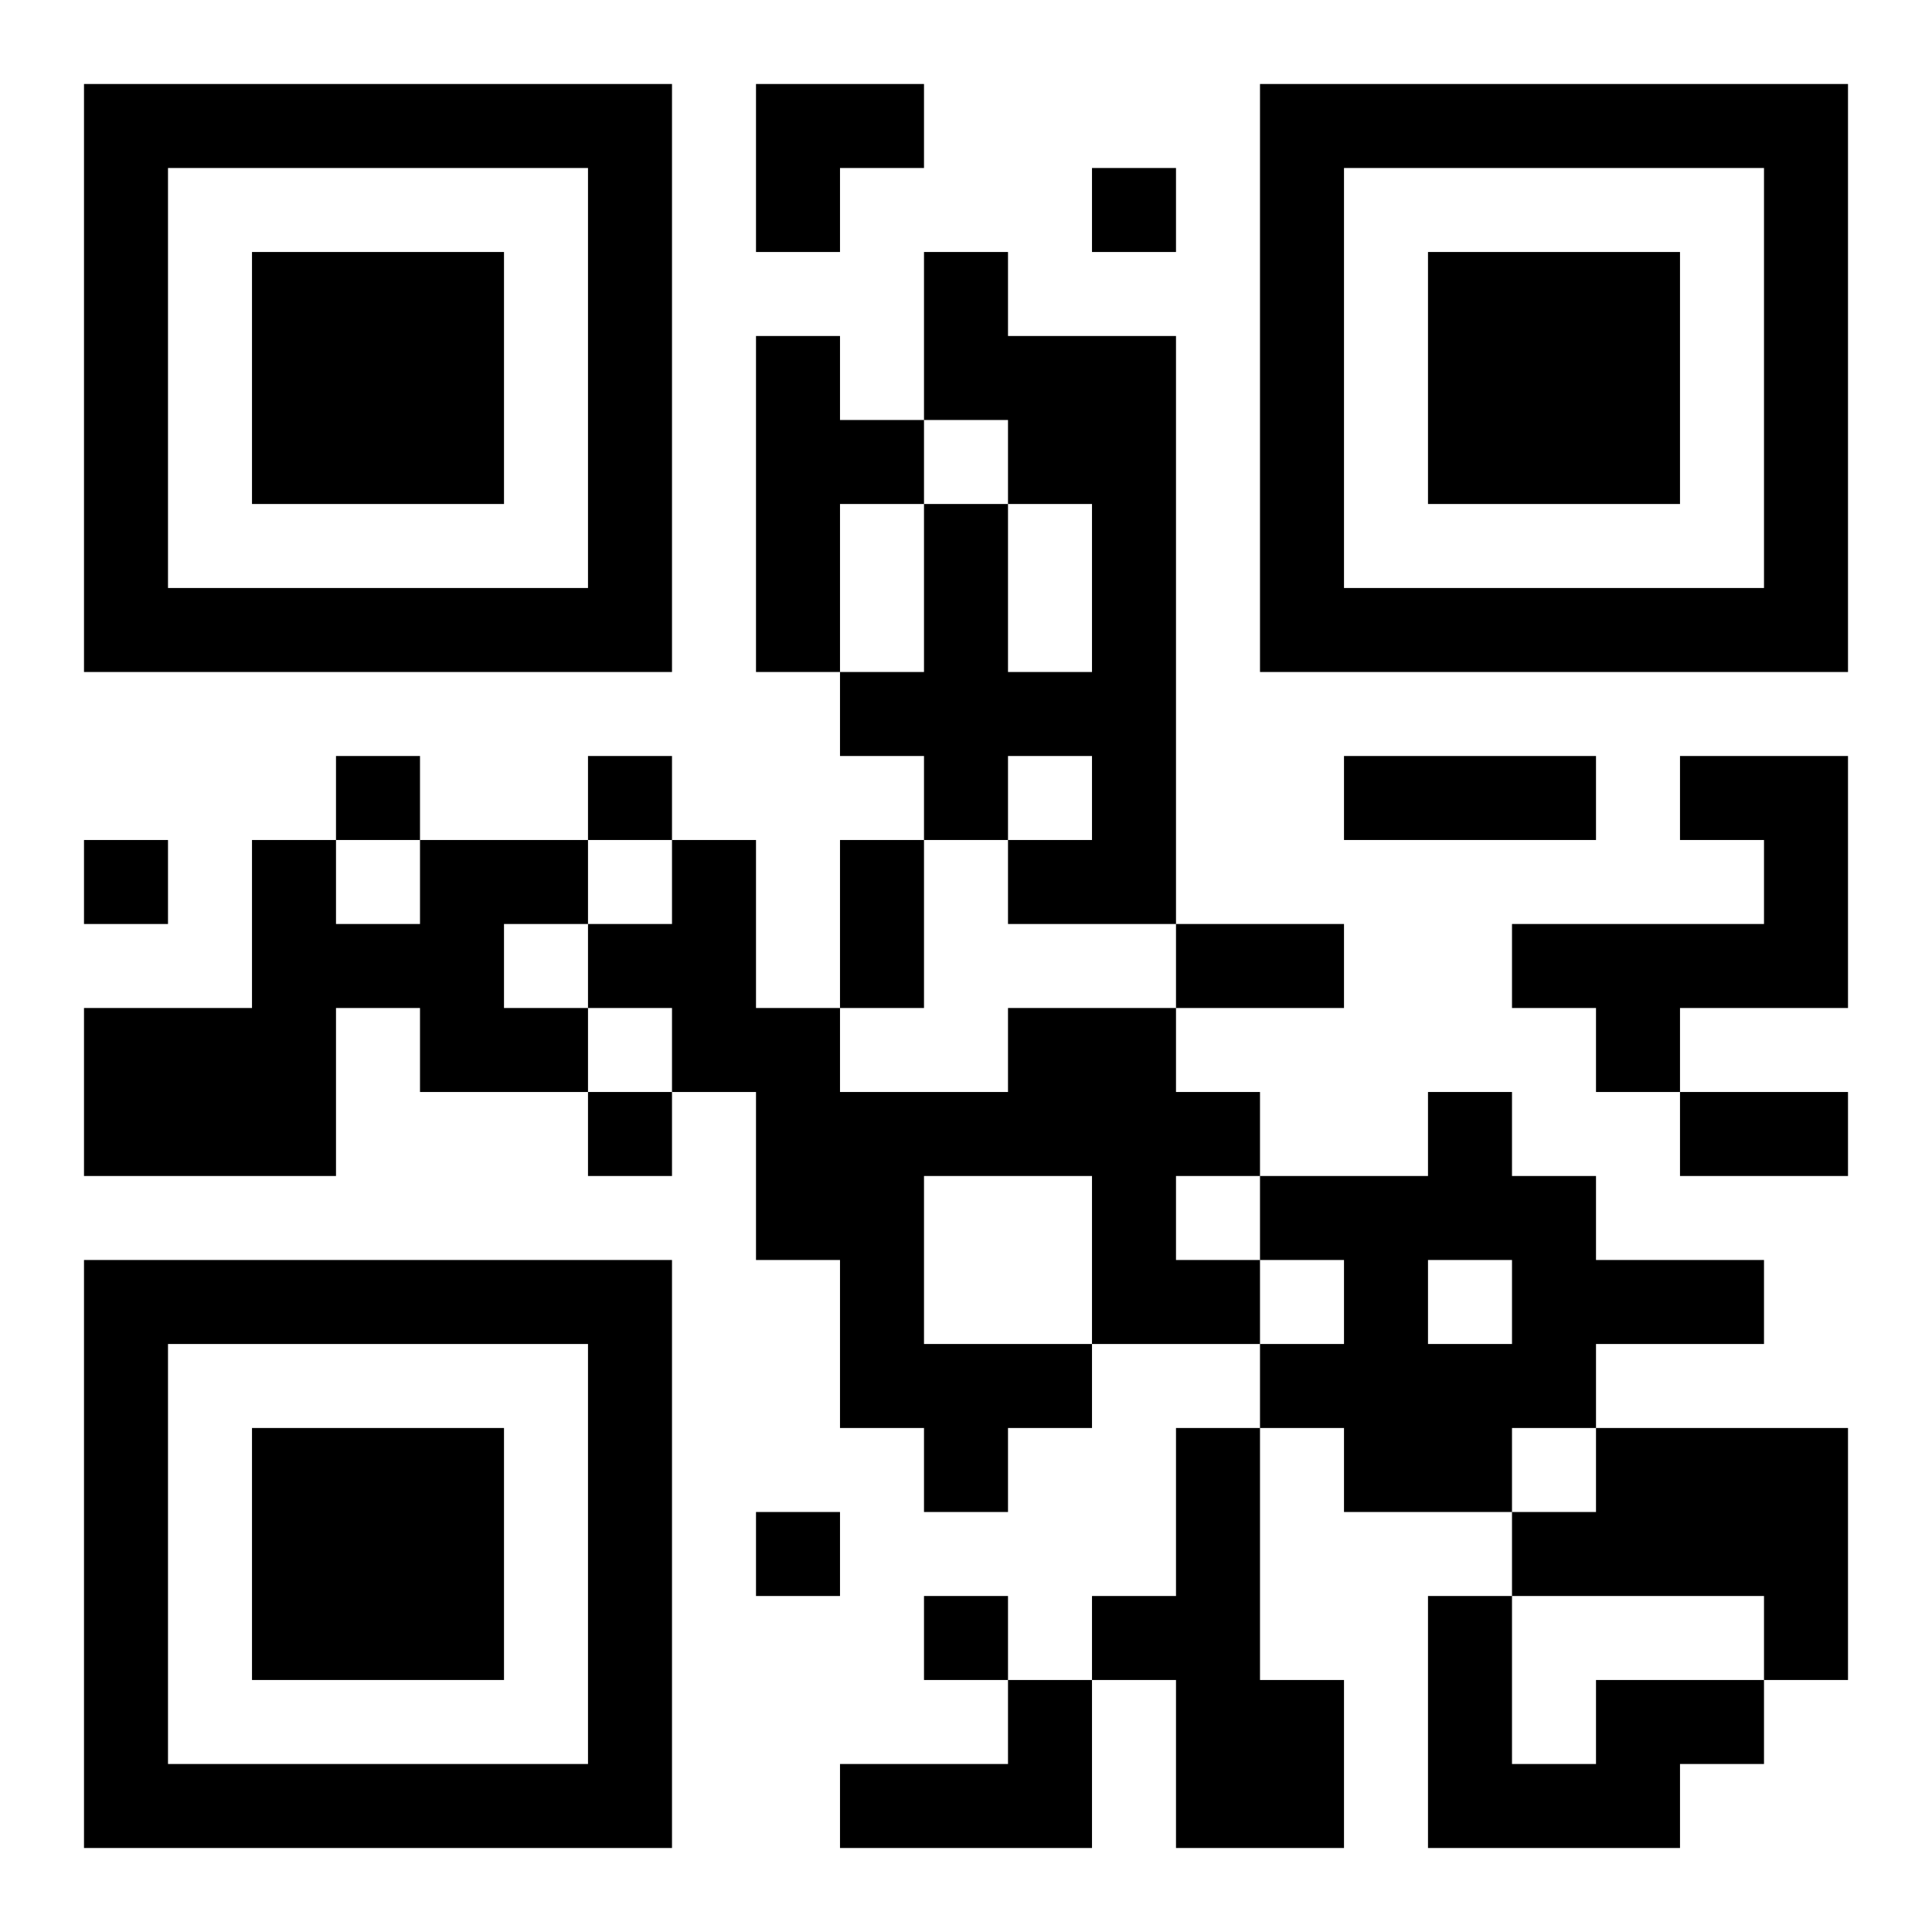 <?xml version="1.0" encoding="UTF-8"?>
<!DOCTYPE svg PUBLIC "-//W3C//DTD SVG 1.1//EN" "http://www.w3.org/Graphics/SVG/1.1/DTD/svg11.dtd">
<svg xmlns="http://www.w3.org/2000/svg" version="1.1" viewBox="0 0 23 23" stroke="none">
	<rect width="100%" height="100%" fill="#ffffff"/>
	<path d="M1,1h7v1h-7z M9,1h2v1h-2z M15,1h7v1h-7z M1,2h1v6h-1z M7,2h1v6h-1z M9,2h1v1h-1z M13,2h1v1h-1z M15,2h1v6h-1z M21,2h1v6h-1z M3,3h3v3h-3z M11,3h1v2h-1z M17,3h3v3h-3z M9,4h1v4h-1z M12,4h2v2h-2z M10,5h1v1h-1z M11,6h1v4h-1z M13,6h1v5h-1z M2,7h5v1h-5z M16,7h5v1h-5z M10,8h1v1h-1z M12,8h1v1h-1z M4,9h1v1h-1z M7,9h1v1h-1z M16,9h3v1h-3z M20,9h2v1h-2z M1,10h1v1h-1z M3,10h1v4h-1z M5,10h1v3h-1z M6,10h1v1h-1z M8,10h1v3h-1z M10,10h1v2h-1z M12,10h1v1h-1z M21,10h1v2h-1z M4,11h1v1h-1z M7,11h1v1h-1z M14,11h2v1h-2z M18,11h3v1h-3z M1,12h2v2h-2z M6,12h1v1h-1z M9,12h1v3h-1z M12,12h2v2h-2z M19,12h1v1h-1z M7,13h1v1h-1z M10,13h1v4h-1z M11,13h1v1h-1z M14,13h1v1h-1z M17,13h1v2h-1z M20,13h2v1h-2z M13,14h1v2h-1z M15,14h2v1h-2z M18,14h1v3h-1z M1,15h7v1h-7z M14,15h1v1h-1z M16,15h1v3h-1z M19,15h2v1h-2z M1,16h1v6h-1z M7,16h1v6h-1z M11,16h2v1h-2z M15,16h1v1h-1z M17,16h1v2h-1z M3,17h3v3h-3z M11,17h1v1h-1z M14,17h1v5h-1z M19,17h3v2h-3z M9,18h1v1h-1z M18,18h1v1h-1z M11,19h1v1h-1z M13,19h1v1h-1z M17,19h1v3h-1z M21,19h1v1h-1z M12,20h1v2h-1z M15,20h1v2h-1z M19,20h2v1h-2z M2,21h5v1h-5z M10,21h2v1h-2z M18,21h2v1h-2z" fill="#000000"/>
</svg>
